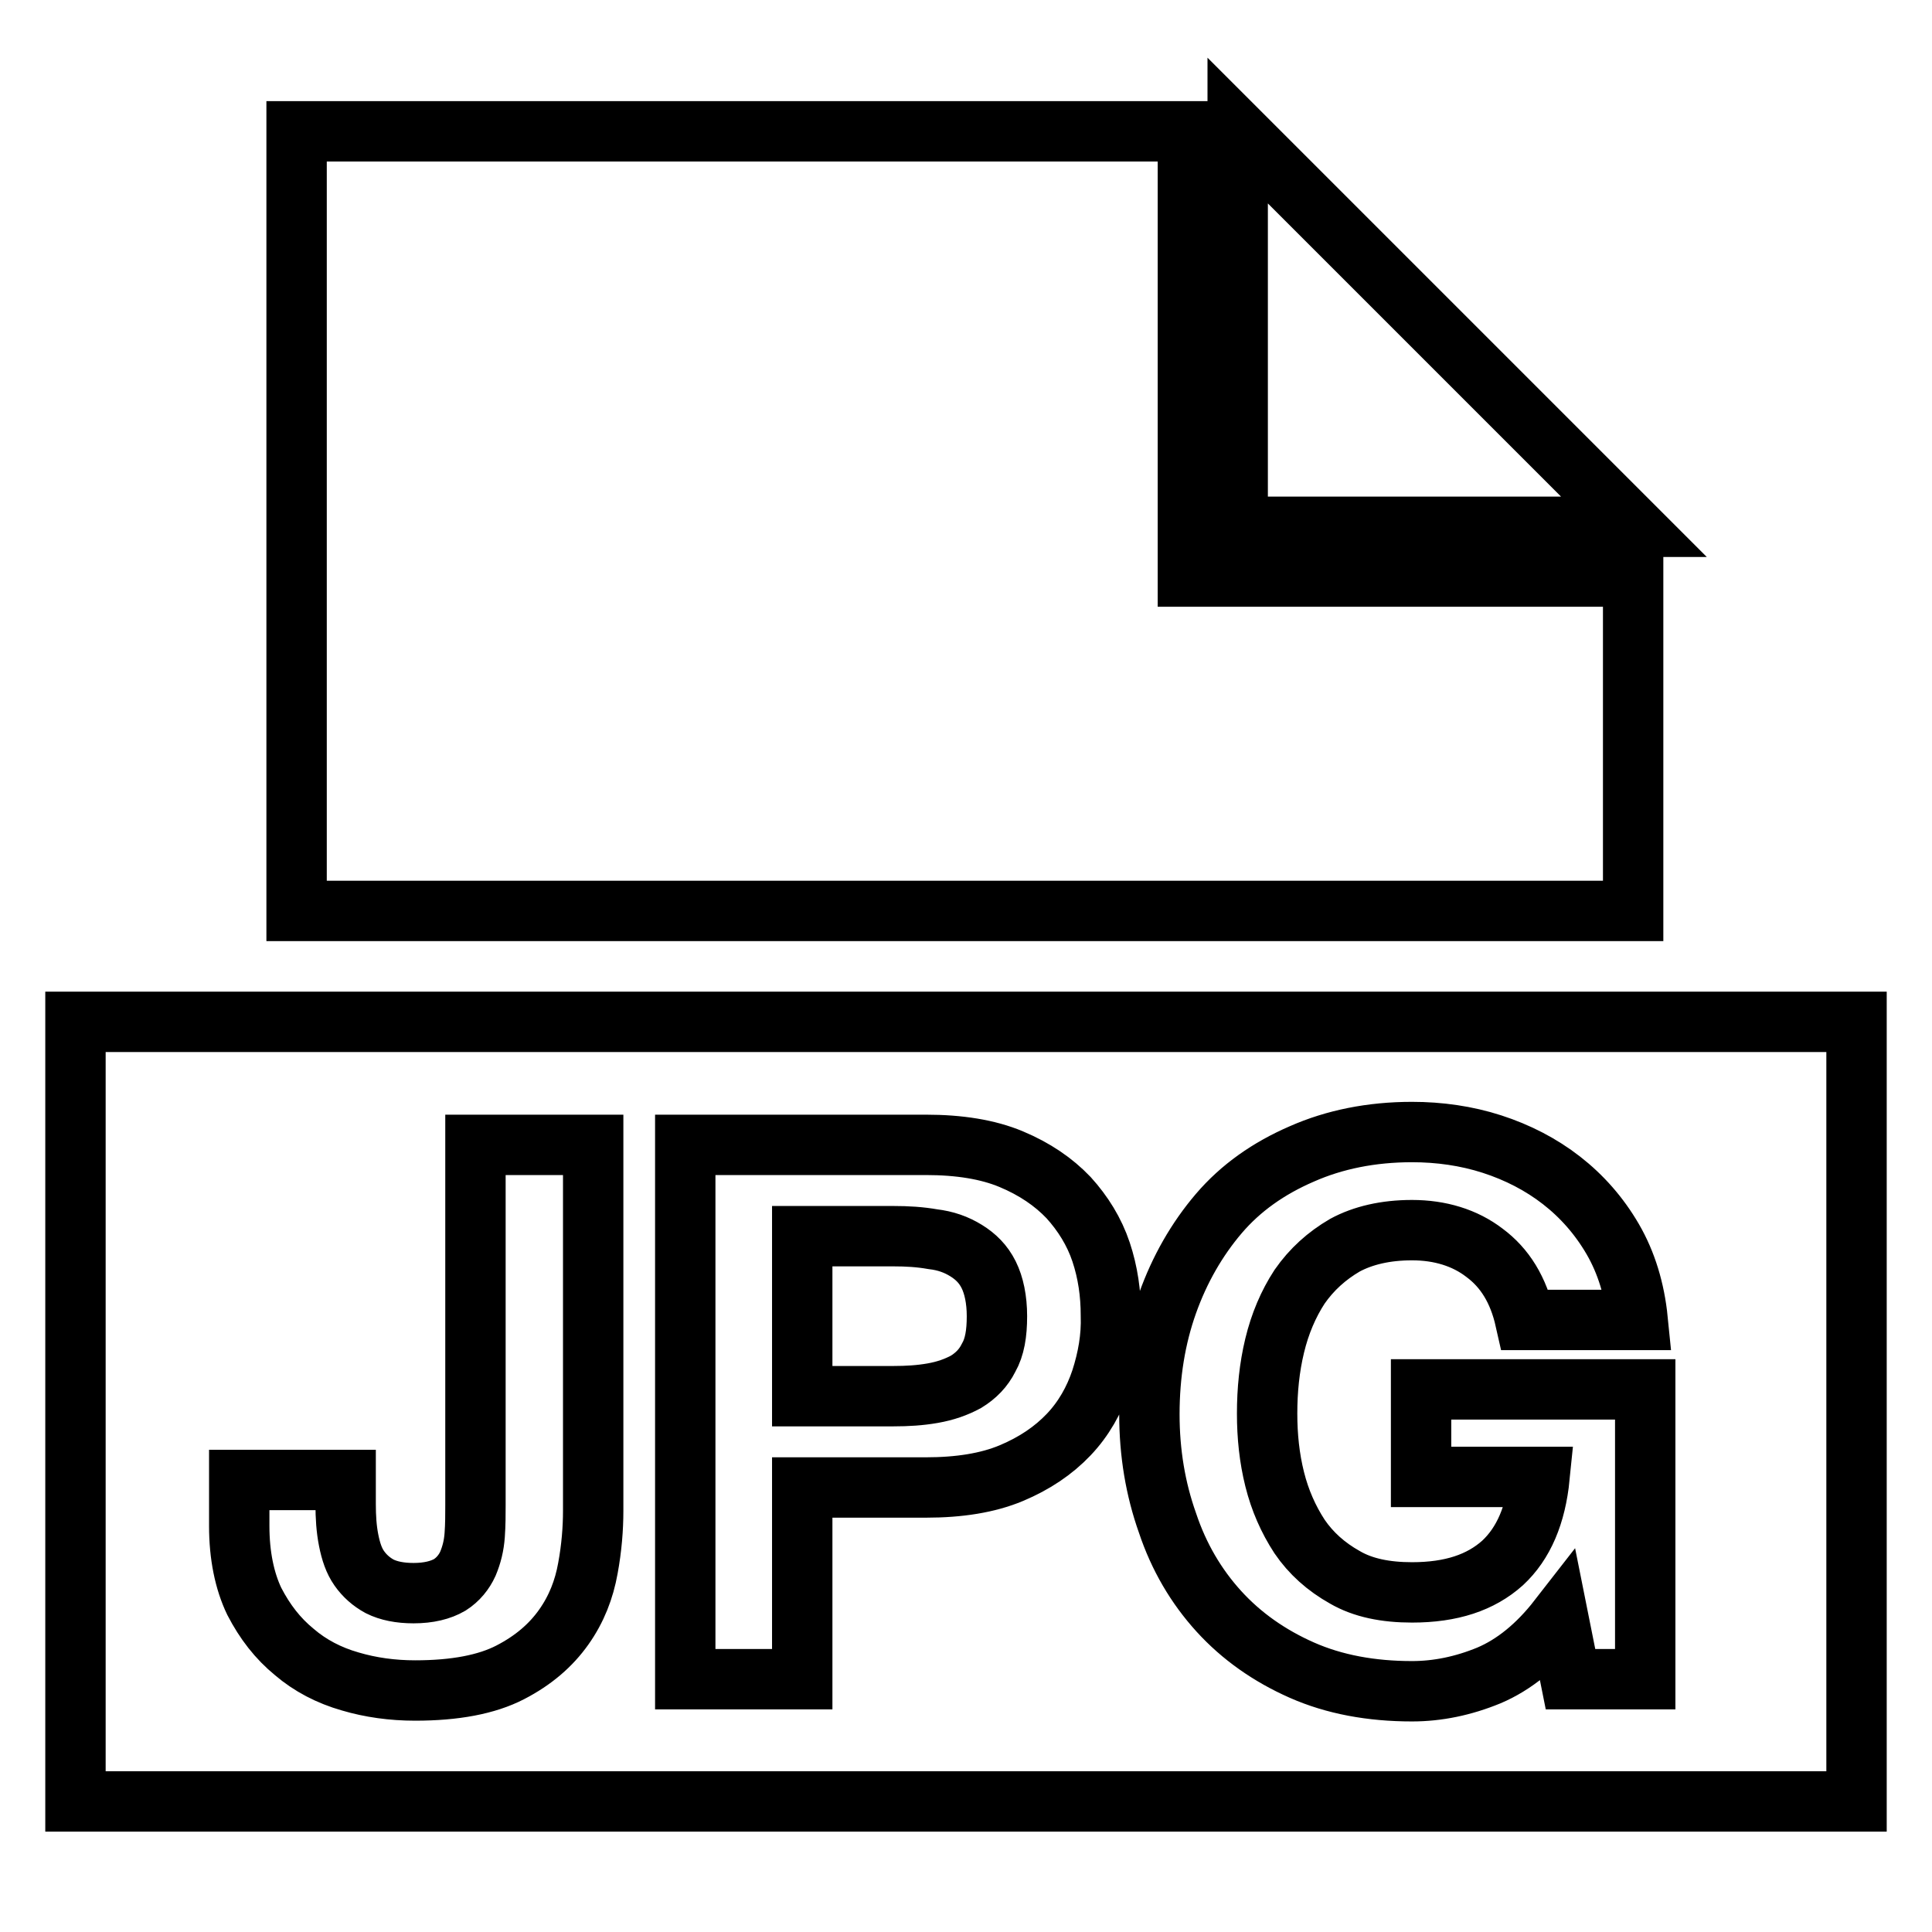 <?xml version="1.0" encoding="utf-8"?>
<!-- Svg Vector Icons : http://www.onlinewebfonts.com/icon -->
<!DOCTYPE svg PUBLIC "-//W3C//DTD SVG 1.1//EN" "http://www.w3.org/Graphics/SVG/1.1/DTD/svg11.dtd">
<svg version="1.1" xmlns="http://www.w3.org/2000/svg" xmlns:xlink="http://www.w3.org/1999/xlink" x="0px" y="0px" viewBox="0 0 256 256" enable-background="new 0 0 256 256" xml:space="preserve">
<g> <path stroke-width="8" fill-opacity="0" stroke="#000000"  d="M216.5,69.8H164V17.3L216.5,69.8z M157.4,76.4v-59l-118.1,0v103.3h177.1V76.4H157.4z M128,165.7 c-1.3-0.8-2.7-1.3-4.4-1.5c-1.7-0.3-3.4-0.4-5.2-0.4h-12.1V185h12.1c1.8,0,3.5-0.1,5.2-0.4c1.7-0.3,3.1-0.8,4.4-1.5 c1.3-0.8,2.3-1.8,3-3.2c0.8-1.4,1.1-3.2,1.1-5.5c0-2.2-0.4-4.1-1.1-5.5C130.3,167.5,129.3,166.5,128,165.7z M10,135.4v103.3h236 V135.4H10z M78.6,200.2c0,2.3-0.2,4.9-0.7,7.6c-0.5,2.8-1.5,5.4-3.2,7.8c-1.7,2.4-4,4.4-7.1,6c-3.1,1.6-7.3,2.4-12.6,2.4 c-3,0-5.9-0.4-8.6-1.2c-2.8-0.8-5.3-2.1-7.4-3.9c-2.2-1.8-3.9-4-5.3-6.7c-1.3-2.7-2-6.1-2-10v-6.1h14.1v3.2c0,1.7,0.1,3.3,0.4,4.8 c0.3,1.5,0.7,2.7,1.4,3.7c0.7,1,1.6,1.8,2.7,2.4c1.2,0.6,2.7,0.9,4.5,0.9c2,0,3.6-0.4,4.8-1.1c1.1-0.7,1.9-1.7,2.4-2.8 c0.5-1.2,0.8-2.4,0.9-3.8c0.1-1.4,0.1-2.7,0.1-3.9v-47.8h15.6L78.6,200.2L78.6,200.2z M145.9,182.8c-0.9,2.7-2.3,5.2-4.3,7.3 c-2,2.1-4.5,3.8-7.6,5.1c-3.1,1.3-6.9,1.9-11.3,1.9h-16.4v25.4H90.8v-70.8h31.9c4.4,0,8.2,0.6,11.3,1.9c3.1,1.3,5.6,3,7.6,5.1 c1.9,2.1,3.4,4.5,4.3,7.2c0.9,2.7,1.3,5.5,1.3,8.4C147.3,177.2,146.8,180,145.9,182.8z M218,222.5h-9.9l-1.6-8 c-2.8,3.6-5.9,6.1-9.2,7.5c-3.4,1.4-6.8,2.1-10.2,2.1c-5.4,0-10.3-0.9-14.6-2.8c-4.3-1.9-8-4.5-11-7.8c-3-3.3-5.3-7.2-6.8-11.7 c-1.6-4.5-2.4-9.3-2.4-14.4c0-5.3,0.8-10.2,2.4-14.7c1.6-4.5,3.9-8.5,6.8-11.9s6.6-6,11-7.9c4.3-1.9,9.2-2.9,14.6-2.9 c3.6,0,7.2,0.5,10.6,1.6c3.4,1.1,6.5,2.7,9.2,4.8c2.7,2.1,5,4.7,6.8,7.8c1.8,3.1,2.9,6.7,3.3,10.7h-14.9c-0.9-4-2.7-6.9-5.4-8.9 c-2.6-2-5.9-3-9.6-3c-3.5,0-6.5,0.7-8.9,2c-2.4,1.4-4.4,3.2-6,5.5c-1.5,2.3-2.6,4.9-3.3,7.8c-0.7,2.9-1,5.9-1,9c0,3,0.3,5.9,1,8.7 c0.7,2.8,1.8,5.3,3.3,7.6c1.5,2.2,3.5,4,6,5.4c2.4,1.4,5.4,2,8.9,2c5.2,0,9.1-1.3,12-3.9c2.8-2.6,4.4-6.4,4.9-11.4h-15.7v-11.6H218 V222.5L218,222.5z"/></g>
</svg>